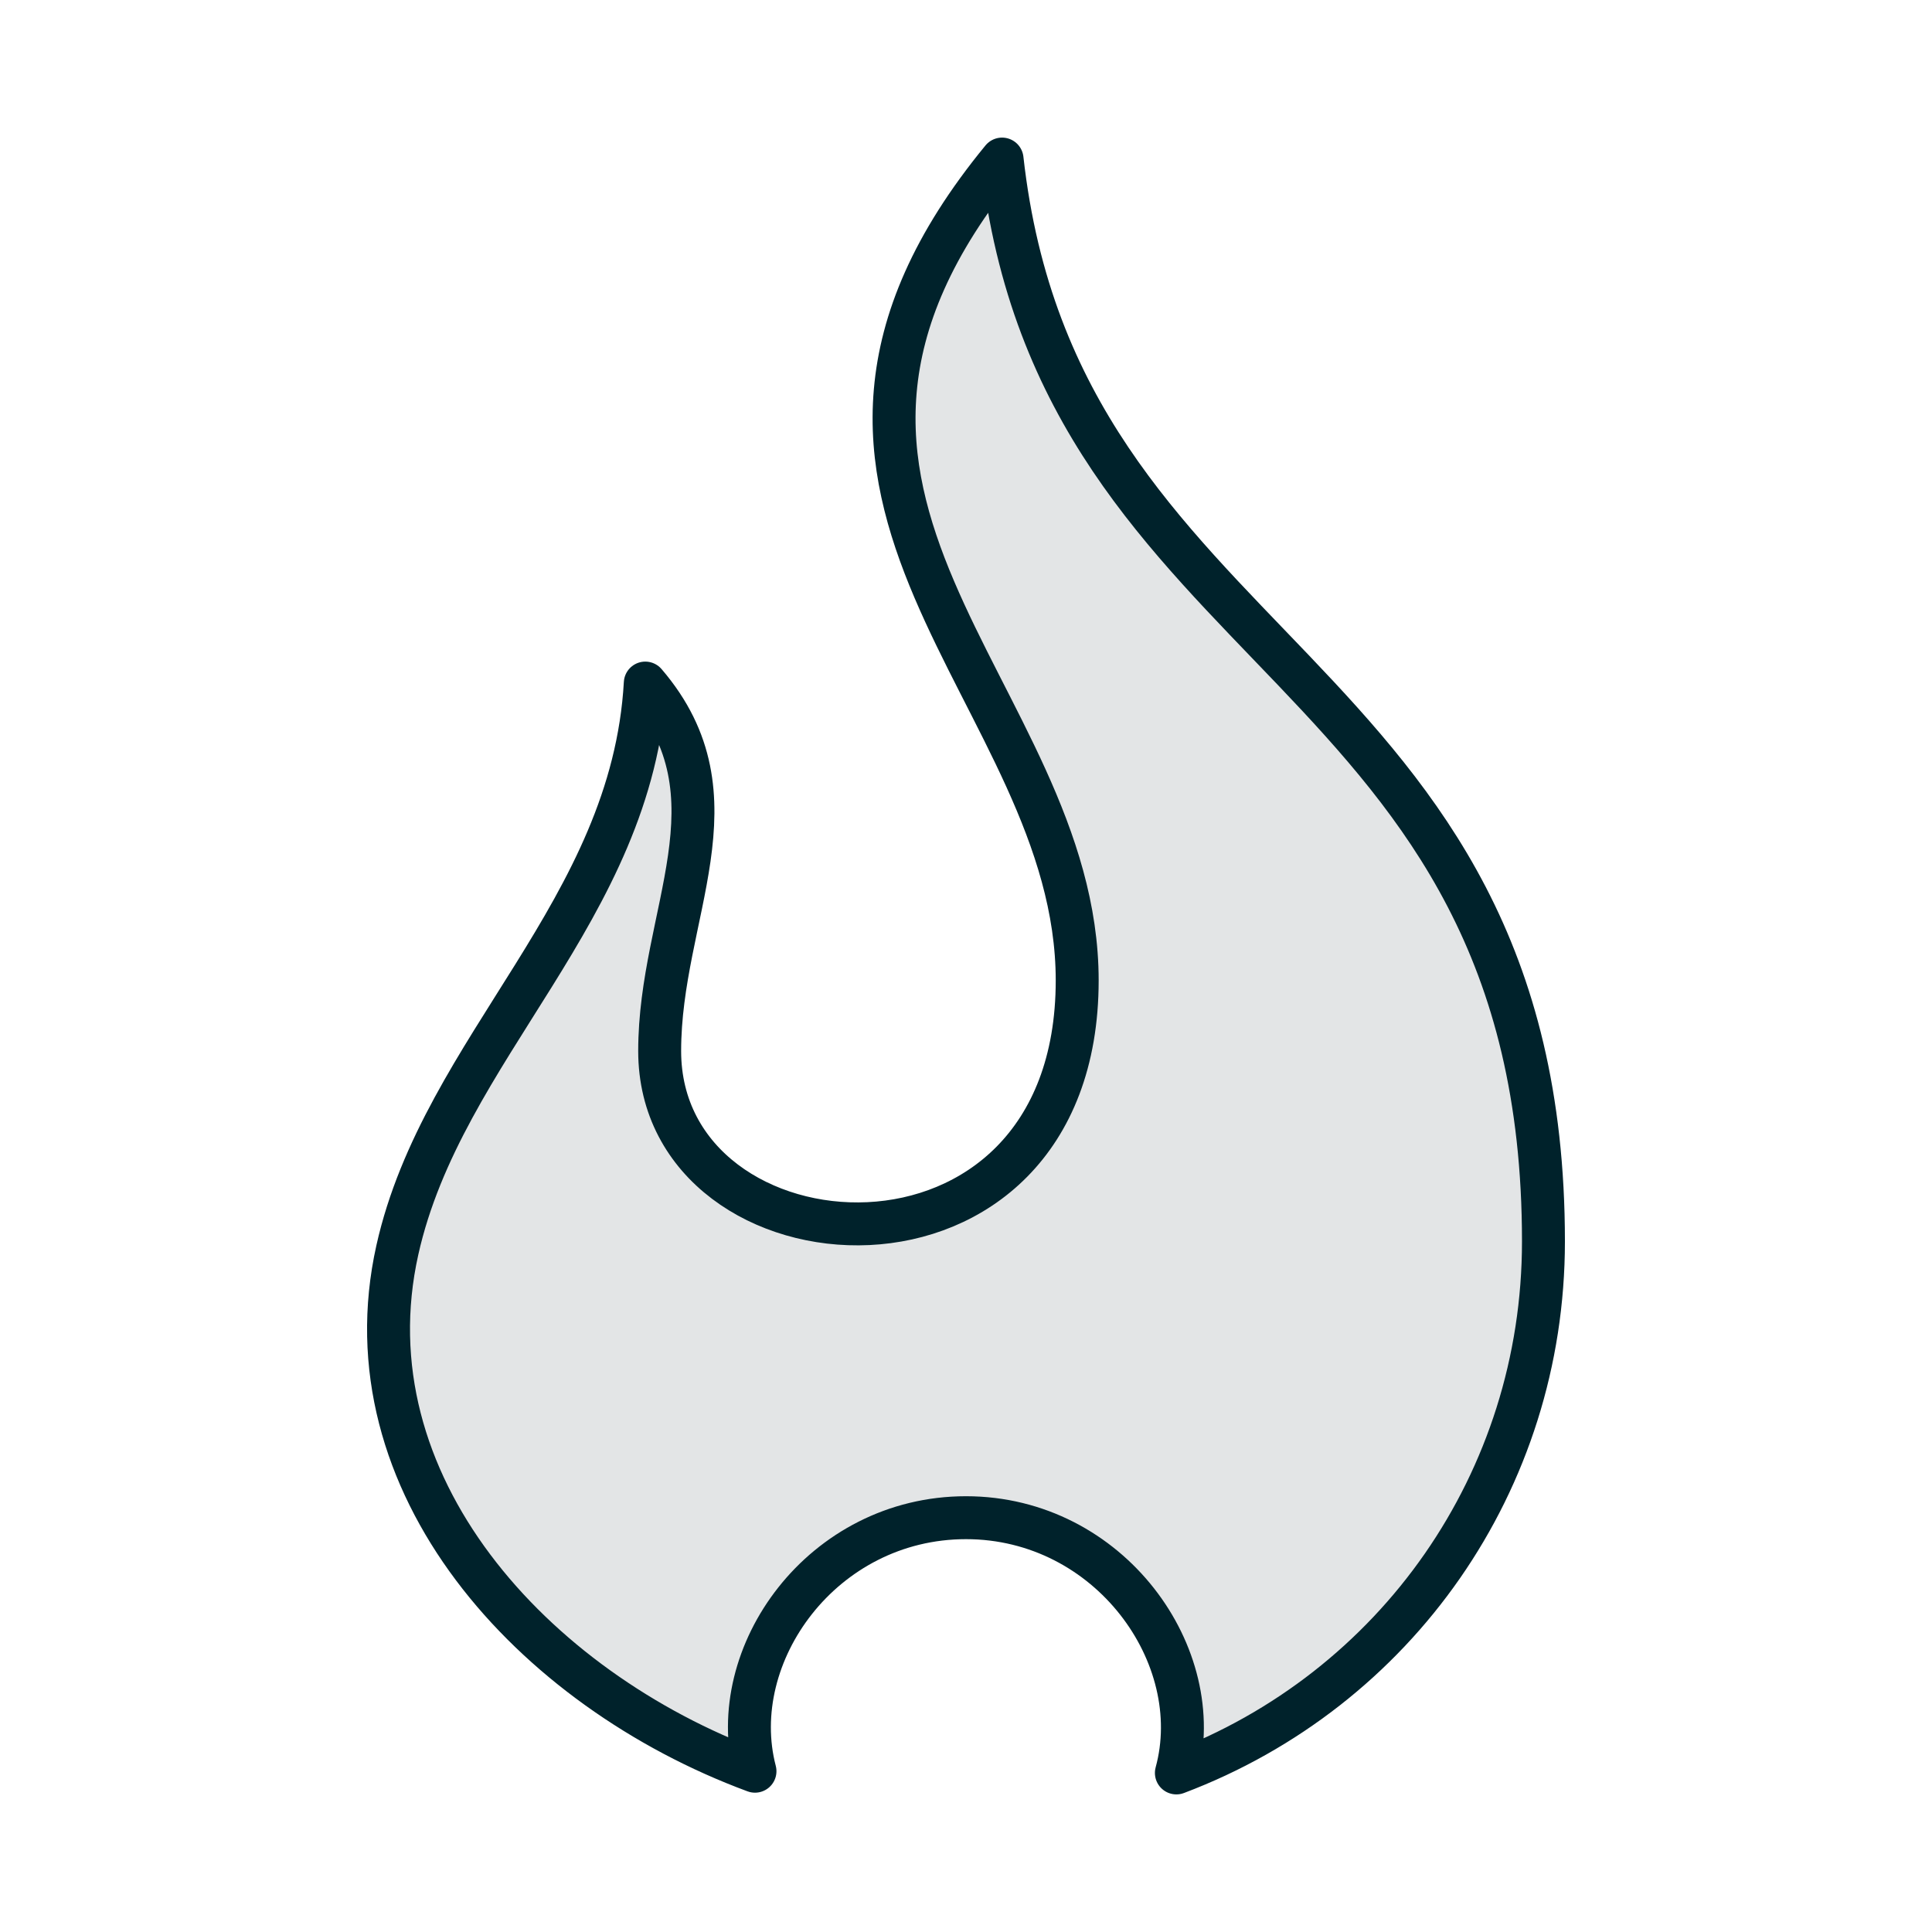<svg viewBox="0 0 90 90" xmlns="http://www.w3.org/2000/svg" id="Layer_1"><defs><style>.cls-1{fill:none;stroke:#00222b;stroke-linecap:round;stroke-linejoin:round;stroke-width:2px;}.cls-2{fill:#e3e5e6;}</style></defs><path d="M50.18,45.68c0-13.5-16.59-22.34-3.5-38.27,2.62,23.51,25.22,23.23,25.22,50.42,0,11.18-6.86,20.89-17.1,24.76,1.49-5.45-3.11-11.89-9.8-11.89s-11.25,6.37-9.83,11.81c-10.38-3.84-19.09-13.4-16.66-24.28,2.11-9.45,10.95-15.81,11.55-26.41,4.57,5.33.67,10.73.67,17.14,0,10.55,19.45,11.99,19.45-3.29h0Z" class="cls-2"></path><path d="M50.18,45.68c0-13.5-16.59-22.34-3.5-38.27,2.62,23.51,25.22,23.23,25.22,50.42,0,11.18-6.86,20.89-17.1,24.76,1.49-5.45-3.11-11.89-9.8-11.89s-11.25,6.37-9.83,11.81c-10.38-3.84-19.09-13.4-16.66-24.28,2.11-9.45,10.95-15.81,11.55-26.41,4.57,5.33.67,10.73.67,17.14,0,10.55,19.45,11.99,19.45-3.29h0Z" class="cls-1"></path></svg>